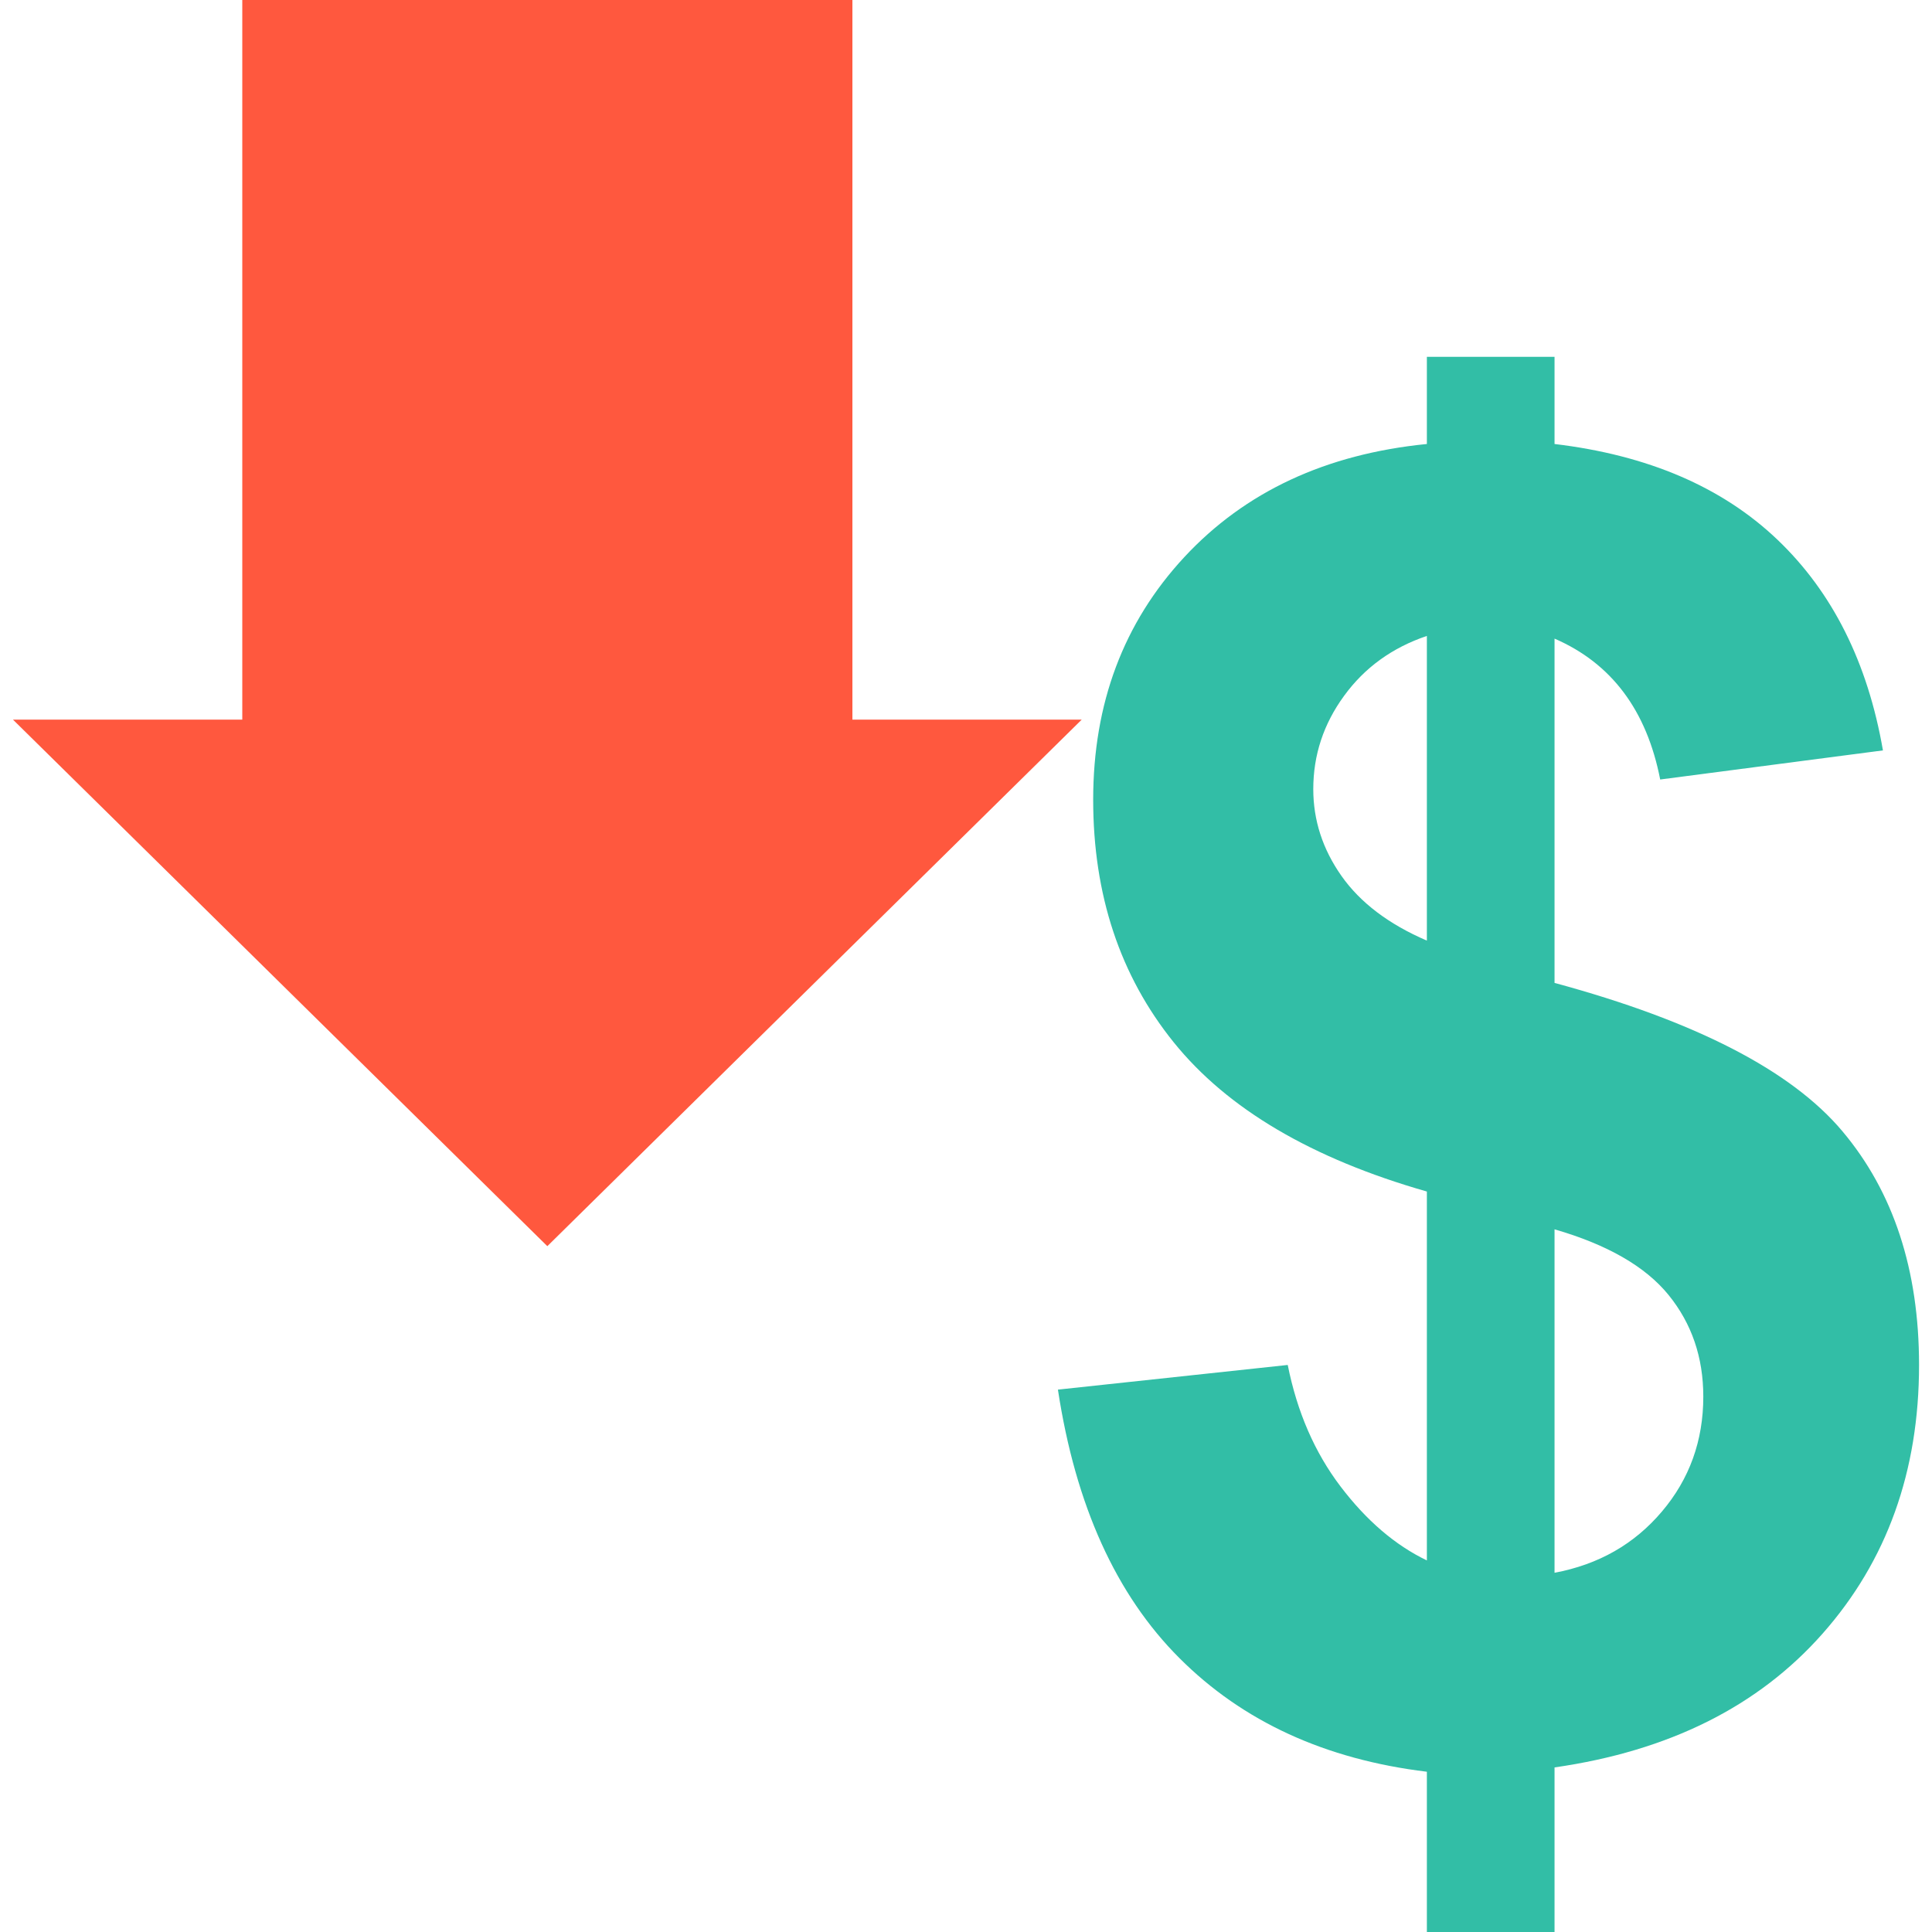 <?xml version="1.0" encoding="iso-8859-1"?>
<!-- Uploaded to: SVG Repo, www.svgrepo.com, Generator: SVG Repo Mixer Tools -->
<svg height="800px" width="800px" version="1.1" id="Layer_1" xmlns="http://www.w3.org/2000/svg" xmlns:xlink="http://www.w3.org/1999/xlink" 
	 viewBox="0 0 512 512" xml:space="preserve">
<polygon style="fill:#FF583E;" points="3.432,190.704 145.048,330.248 286.672,190.704 225.896,190.704 225.896,0 64.208,0 
	64.208,190.704 "/>
<path style="fill:#32BEA6;" d="M378.136,413.528v-97.76c-30.496-8.712-52.848-21.888-67.088-39.544
	c-14.232-17.656-21.344-39.088-21.344-64.288c0-25.52,8.04-46.936,24.144-64.288c16.104-17.336,37.52-27.328,64.288-29.984V94.568
	h33.832v23.096c24.728,2.952,44.408,11.392,59.032,25.32c14.608,13.92,23.952,32.552,28,55.88l-59.032,7.712
	c-3.584-18.36-12.92-30.8-28-37.336v91.24c37.32,10.112,62.768,23.216,76.296,39.32c13.528,16.088,20.304,36.744,20.304,61.944
	c0,28.152-8.512,51.888-25.56,71.176c-17.032,19.288-40.704,31.112-71.04,35.464V512h-33.832v-42.472
	c-26.92-3.264-48.768-13.296-65.568-30.104c-16.8-16.784-27.544-40.504-32.208-71.16l60.904-6.536
	c2.48,12.448,7.144,23.184,14,32.208C362.112,402.952,369.728,409.488,378.136,413.528z M378.136,168.528
	c-9.184,3.104-16.496,8.392-21.936,15.872c-5.456,7.464-8.168,15.704-8.168,24.728c0,8.24,2.48,15.904,7.464,22.992
	c4.984,7.08,12.52,12.8,22.64,17.152V168.528z M411.968,416.8c11.656-2.176,21.144-7.584,28.456-16.224
	c7.312-8.624,10.968-18.784,10.968-30.456c0-10.424-3.08-19.392-9.216-26.952c-6.136-7.544-16.208-13.328-30.208-17.384
	L411.968,416.8L411.968,416.8z"/>
</svg>